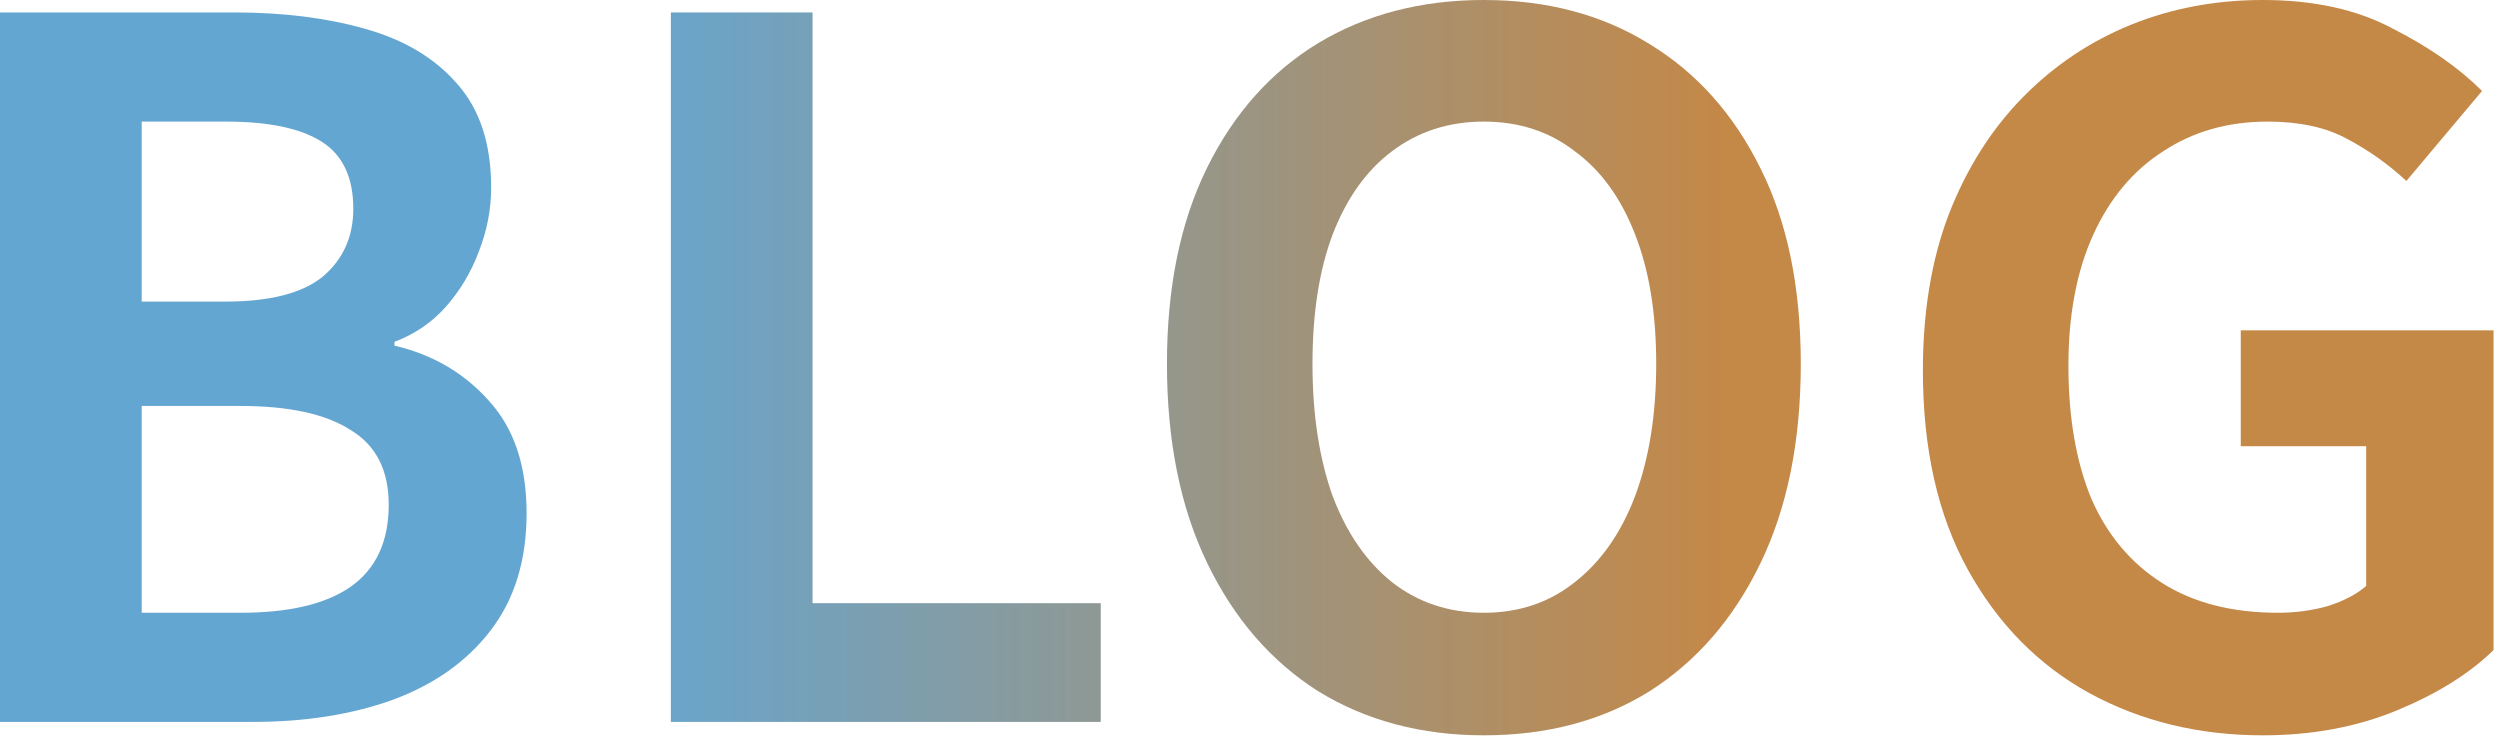 <svg width="188" height="56" viewBox="0 0 188 56" fill="none" xmlns="http://www.w3.org/2000/svg">
<path d="M170.161 55.296C165.361 55.296 161.017 54.24 157.129 52.128C153.289 50.016 150.241 46.92 147.985 42.84C145.729 38.76 144.601 33.768 144.601 27.864C144.601 23.448 145.249 19.536 146.545 16.128C147.889 12.672 149.737 9.744 152.089 7.344C154.441 4.944 157.153 3.12 160.225 1.872C163.297 0.624 166.609 0 170.161 0C174.001 0 177.265 0.72 179.953 2.16C182.689 3.552 184.921 5.112 186.649 6.84L180.961 13.608C179.617 12.36 178.129 11.304 176.497 10.44C174.913 9.576 172.921 9.144 170.521 9.144C167.545 9.144 164.929 9.888 162.673 11.376C160.417 12.816 158.665 14.904 157.417 17.64C156.169 20.376 155.545 23.664 155.545 27.504C155.545 31.392 156.121 34.728 157.273 37.512C158.473 40.248 160.249 42.36 162.601 43.848C164.953 45.336 167.857 46.08 171.313 46.08C172.609 46.08 173.857 45.912 175.057 45.576C176.257 45.192 177.217 44.688 177.937 44.064V33.552H168.505V24.84H187.513V48.888C185.689 50.664 183.265 52.176 180.241 53.424C177.217 54.672 173.857 55.296 170.161 55.296Z" fill="url(#paint0_linear_863_1673)"/>
<path d="M111.587 55.296C106.883 55.296 102.731 54.192 99.131 51.984C95.579 49.728 92.795 46.512 90.779 42.336C88.763 38.16 87.755 33.168 87.755 27.36C87.755 21.6 88.763 16.68 90.779 12.6C92.795 8.52 95.579 5.4 99.131 3.24C102.731 1.08 106.883 0 111.587 0C116.339 0 120.491 1.104 124.043 3.312C127.595 5.472 130.379 8.592 132.395 12.672C134.411 16.704 135.419 21.6 135.419 27.36C135.419 33.168 134.411 38.16 132.395 42.336C130.379 46.512 127.595 49.728 124.043 51.984C120.491 54.192 116.339 55.296 111.587 55.296ZM111.587 46.08C114.227 46.08 116.507 45.312 118.427 43.776C120.395 42.24 121.907 40.08 122.963 37.296C124.019 34.464 124.547 31.152 124.547 27.36C124.547 23.568 124.019 20.328 122.963 17.64C121.907 14.904 120.395 12.816 118.427 11.376C116.507 9.888 114.227 9.144 111.587 9.144C108.947 9.144 106.643 9.888 104.675 11.376C102.755 12.816 101.267 14.904 100.211 17.64C99.203 20.328 98.699 23.568 98.699 27.36C98.699 31.152 99.203 34.464 100.211 37.296C101.267 40.08 102.755 42.24 104.675 43.776C106.643 45.312 108.947 46.08 111.587 46.08Z" fill="url(#paint1_linear_863_1673)"/>
<path d="M50.448 54.288V0.936H61.104V45.36H82.776V54.288H50.448Z" fill="url(#paint2_linear_863_1673)"/>
<path d="M0 54.288V0.936H17.64C21.288 0.936 24.552 1.344 27.432 2.16C30.36 2.976 32.664 4.344 34.344 6.264C36.072 8.184 36.936 10.8 36.936 14.112C36.936 15.744 36.624 17.352 36 18.936C35.424 20.472 34.608 21.84 33.552 23.04C32.496 24.24 31.2 25.128 29.664 25.704V25.992C32.544 26.664 34.92 28.056 36.792 30.168C38.664 32.232 39.6 35.04 39.6 38.592C39.6 42.144 38.688 45.096 36.864 47.448C35.088 49.752 32.64 51.48 29.52 52.632C26.448 53.736 22.944 54.288 19.008 54.288H0ZM10.656 22.68H16.92C20.28 22.68 22.728 22.056 24.264 20.808C25.8 19.512 26.568 17.808 26.568 15.696C26.568 13.344 25.776 11.664 24.192 10.656C22.608 9.648 20.208 9.144 16.992 9.144H10.656V22.68ZM10.656 46.08H18.072C21.72 46.08 24.48 45.432 26.352 44.136C28.272 42.792 29.232 40.728 29.232 37.944C29.232 35.352 28.272 33.48 26.352 32.328C24.48 31.128 21.72 30.528 18.072 30.528H10.656V46.08Z" fill="url(#paint3_linear_863_1673)"/>
<defs>
<linearGradient id="paint0_linear_863_1673" x1="43.88" y1="25.288" x2="139.29" y2="25.288" gradientUnits="userSpaceOnUse">
<stop offset="0.015" stop-color="#64A6D2"/>
<stop offset="0.9" stop-color="#C48847"/>
</linearGradient>
<linearGradient id="paint1_linear_863_1673" x1="43.88" y1="25.288" x2="139.291" y2="25.288" gradientUnits="userSpaceOnUse">
<stop offset="0.015" stop-color="#64A6D2"/>
<stop offset="0.9" stop-color="#C48847"/>
</linearGradient>
<linearGradient id="paint2_linear_863_1673" x1="43.879" y1="25.288" x2="139.29" y2="25.288" gradientUnits="userSpaceOnUse">
<stop offset="0.015" stop-color="#64A6D2"/>
<stop offset="0.9" stop-color="#C48847"/>
</linearGradient>
<linearGradient id="paint3_linear_863_1673" x1="43.88" y1="25.288" x2="139.29" y2="25.288" gradientUnits="userSpaceOnUse">
<stop offset="0.015" stop-color="#64A6D2"/>
<stop offset="0.9" stop-color="#C48847"/>
</linearGradient>
</defs>
</svg>
